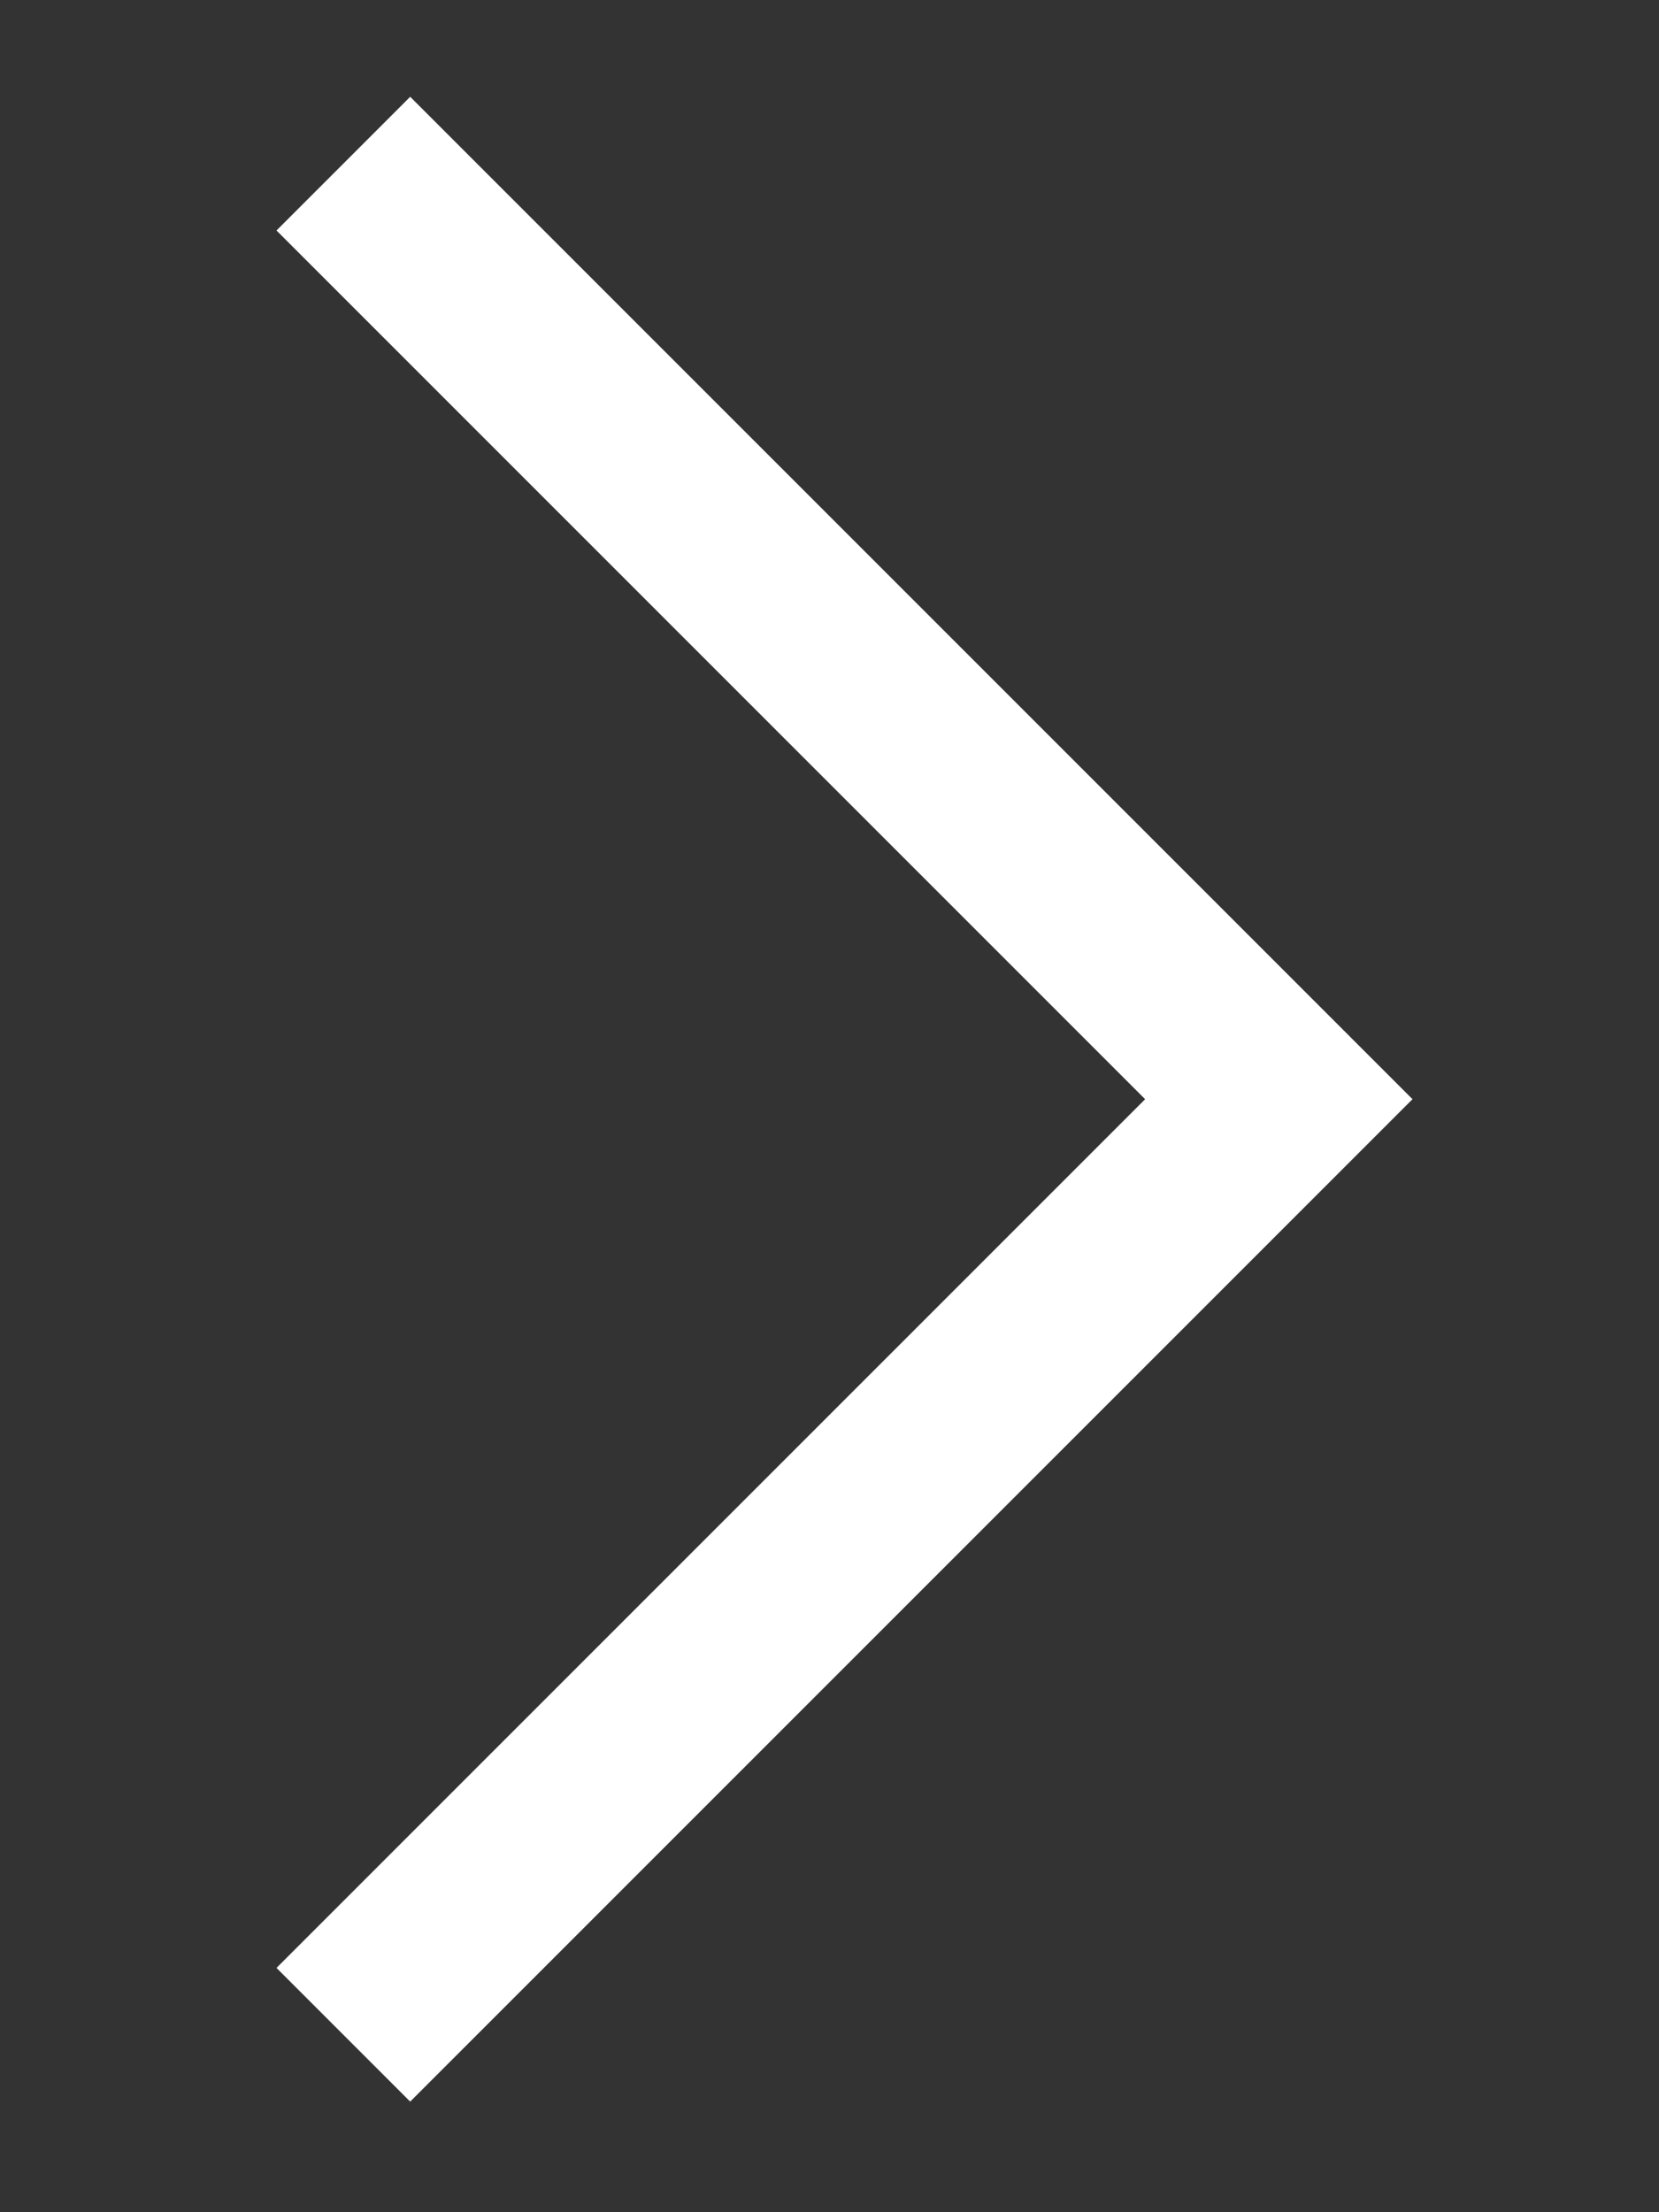 <svg width="12" height="16" viewBox="0 0 12 16" fill="none" xmlns="http://www.w3.org/2000/svg">
<rect x="0" y="0" width="12" height="16" fill="#333333" stroke="none"/>
<path fill-rule="evenodd" clip-rule="evenodd" d="M2.967 0.7L2 1.667L8.283 7.95L2 14.233L2.967 15.2L10.217 7.95L10.217 7.95L10.217 7.95L2.967 0.7Z" fill="white"/>
</svg>
